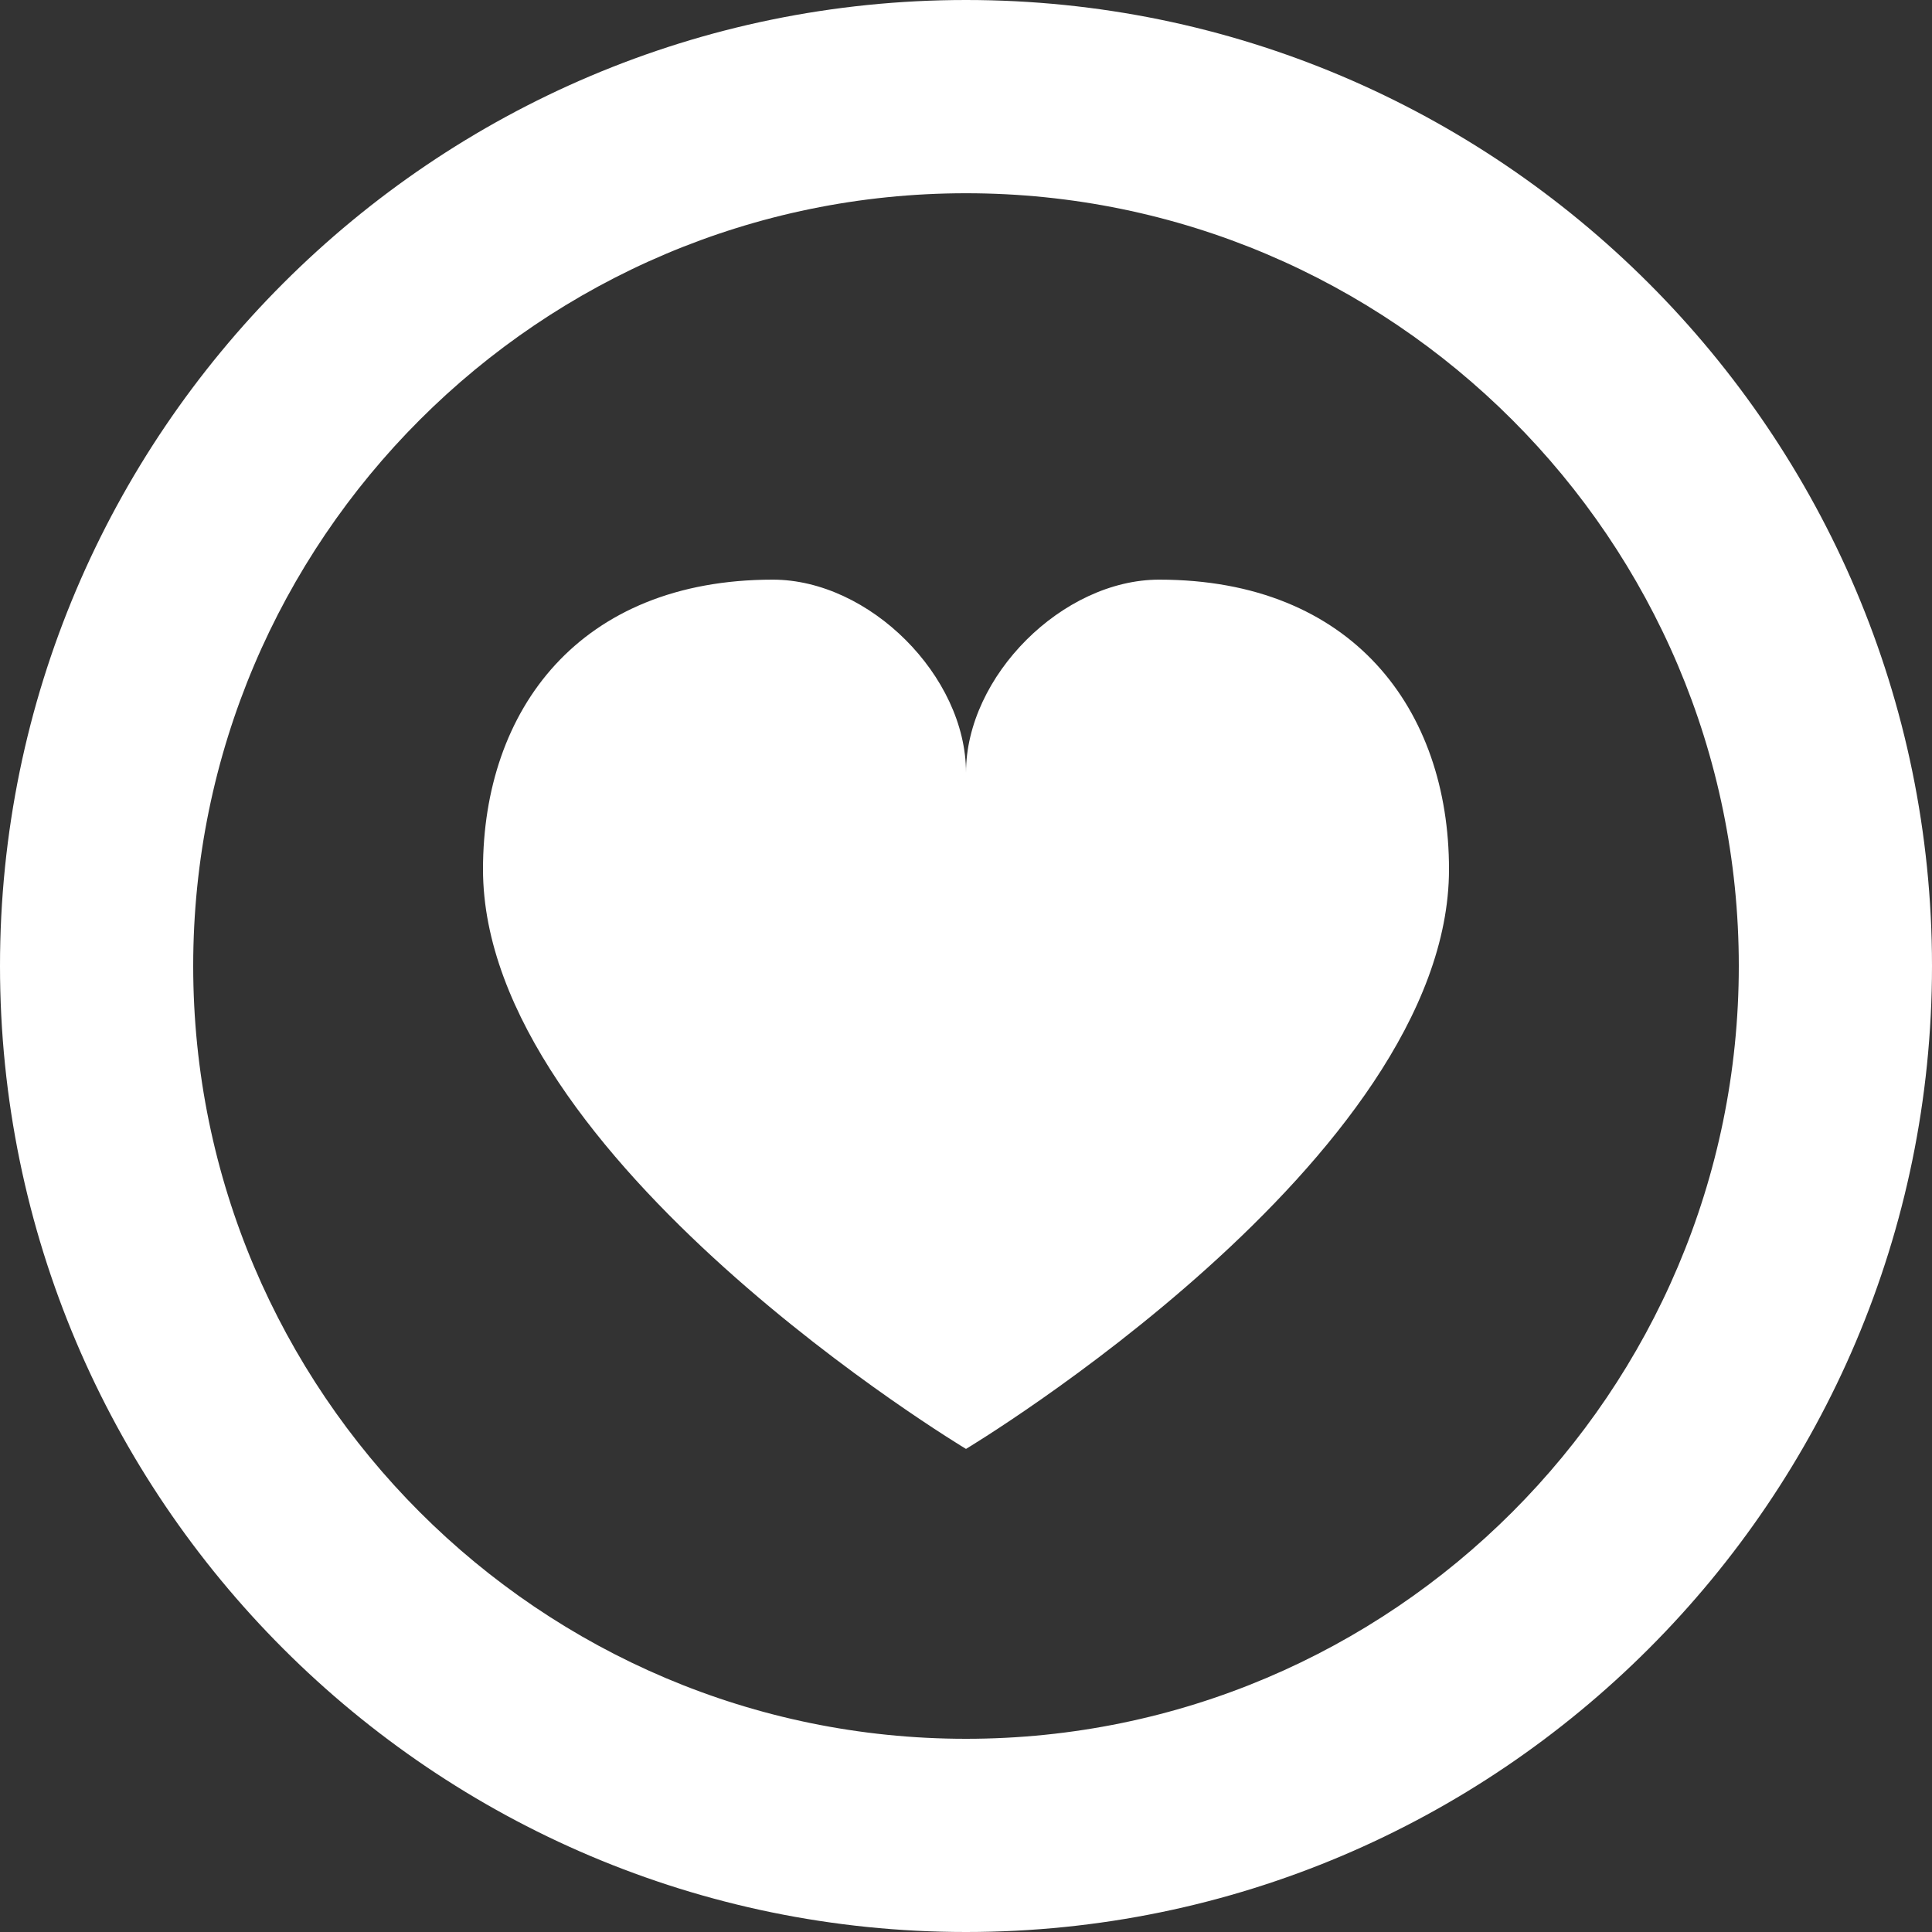 <svg width="44" height="44" xmlns="http://www.w3.org/2000/svg" xmlns:xlink="http://www.w3.org/1999/xlink"><rect width="100%" height="100%" fill="#333333" stroke="none"/><defs><path d="M29.4 16.201c-2.2 0-4.4 2.196-4.4 4.396 0-2.2-2.2-4.396-4.4-4.396-4.4 0-6.6 2.957-6.6 6.597 0 6.6 11 13.2 11 13.2s11-6.6 11-13.2c0-3.64-2.2-6.597-6.6-6.597M25 42.6c-9.705 0-17.6-7.897-17.6-17.602 0-9.703 7.895-17.597 17.6-17.597 9.705 0 17.6 7.894 17.6 17.597C42.6 34.703 34.705 42.6 25 42.6M25 3C12.87 3 3 12.869 3 24.998 3 37.131 12.87 47 25 47s22-9.87 22-22.002C47 12.87 37.13 3 25 3" id="a"/></defs><use fill="#fff" xlink:href="#a" transform="translate(-3 -3)" fill-rule="evenodd"/></svg>